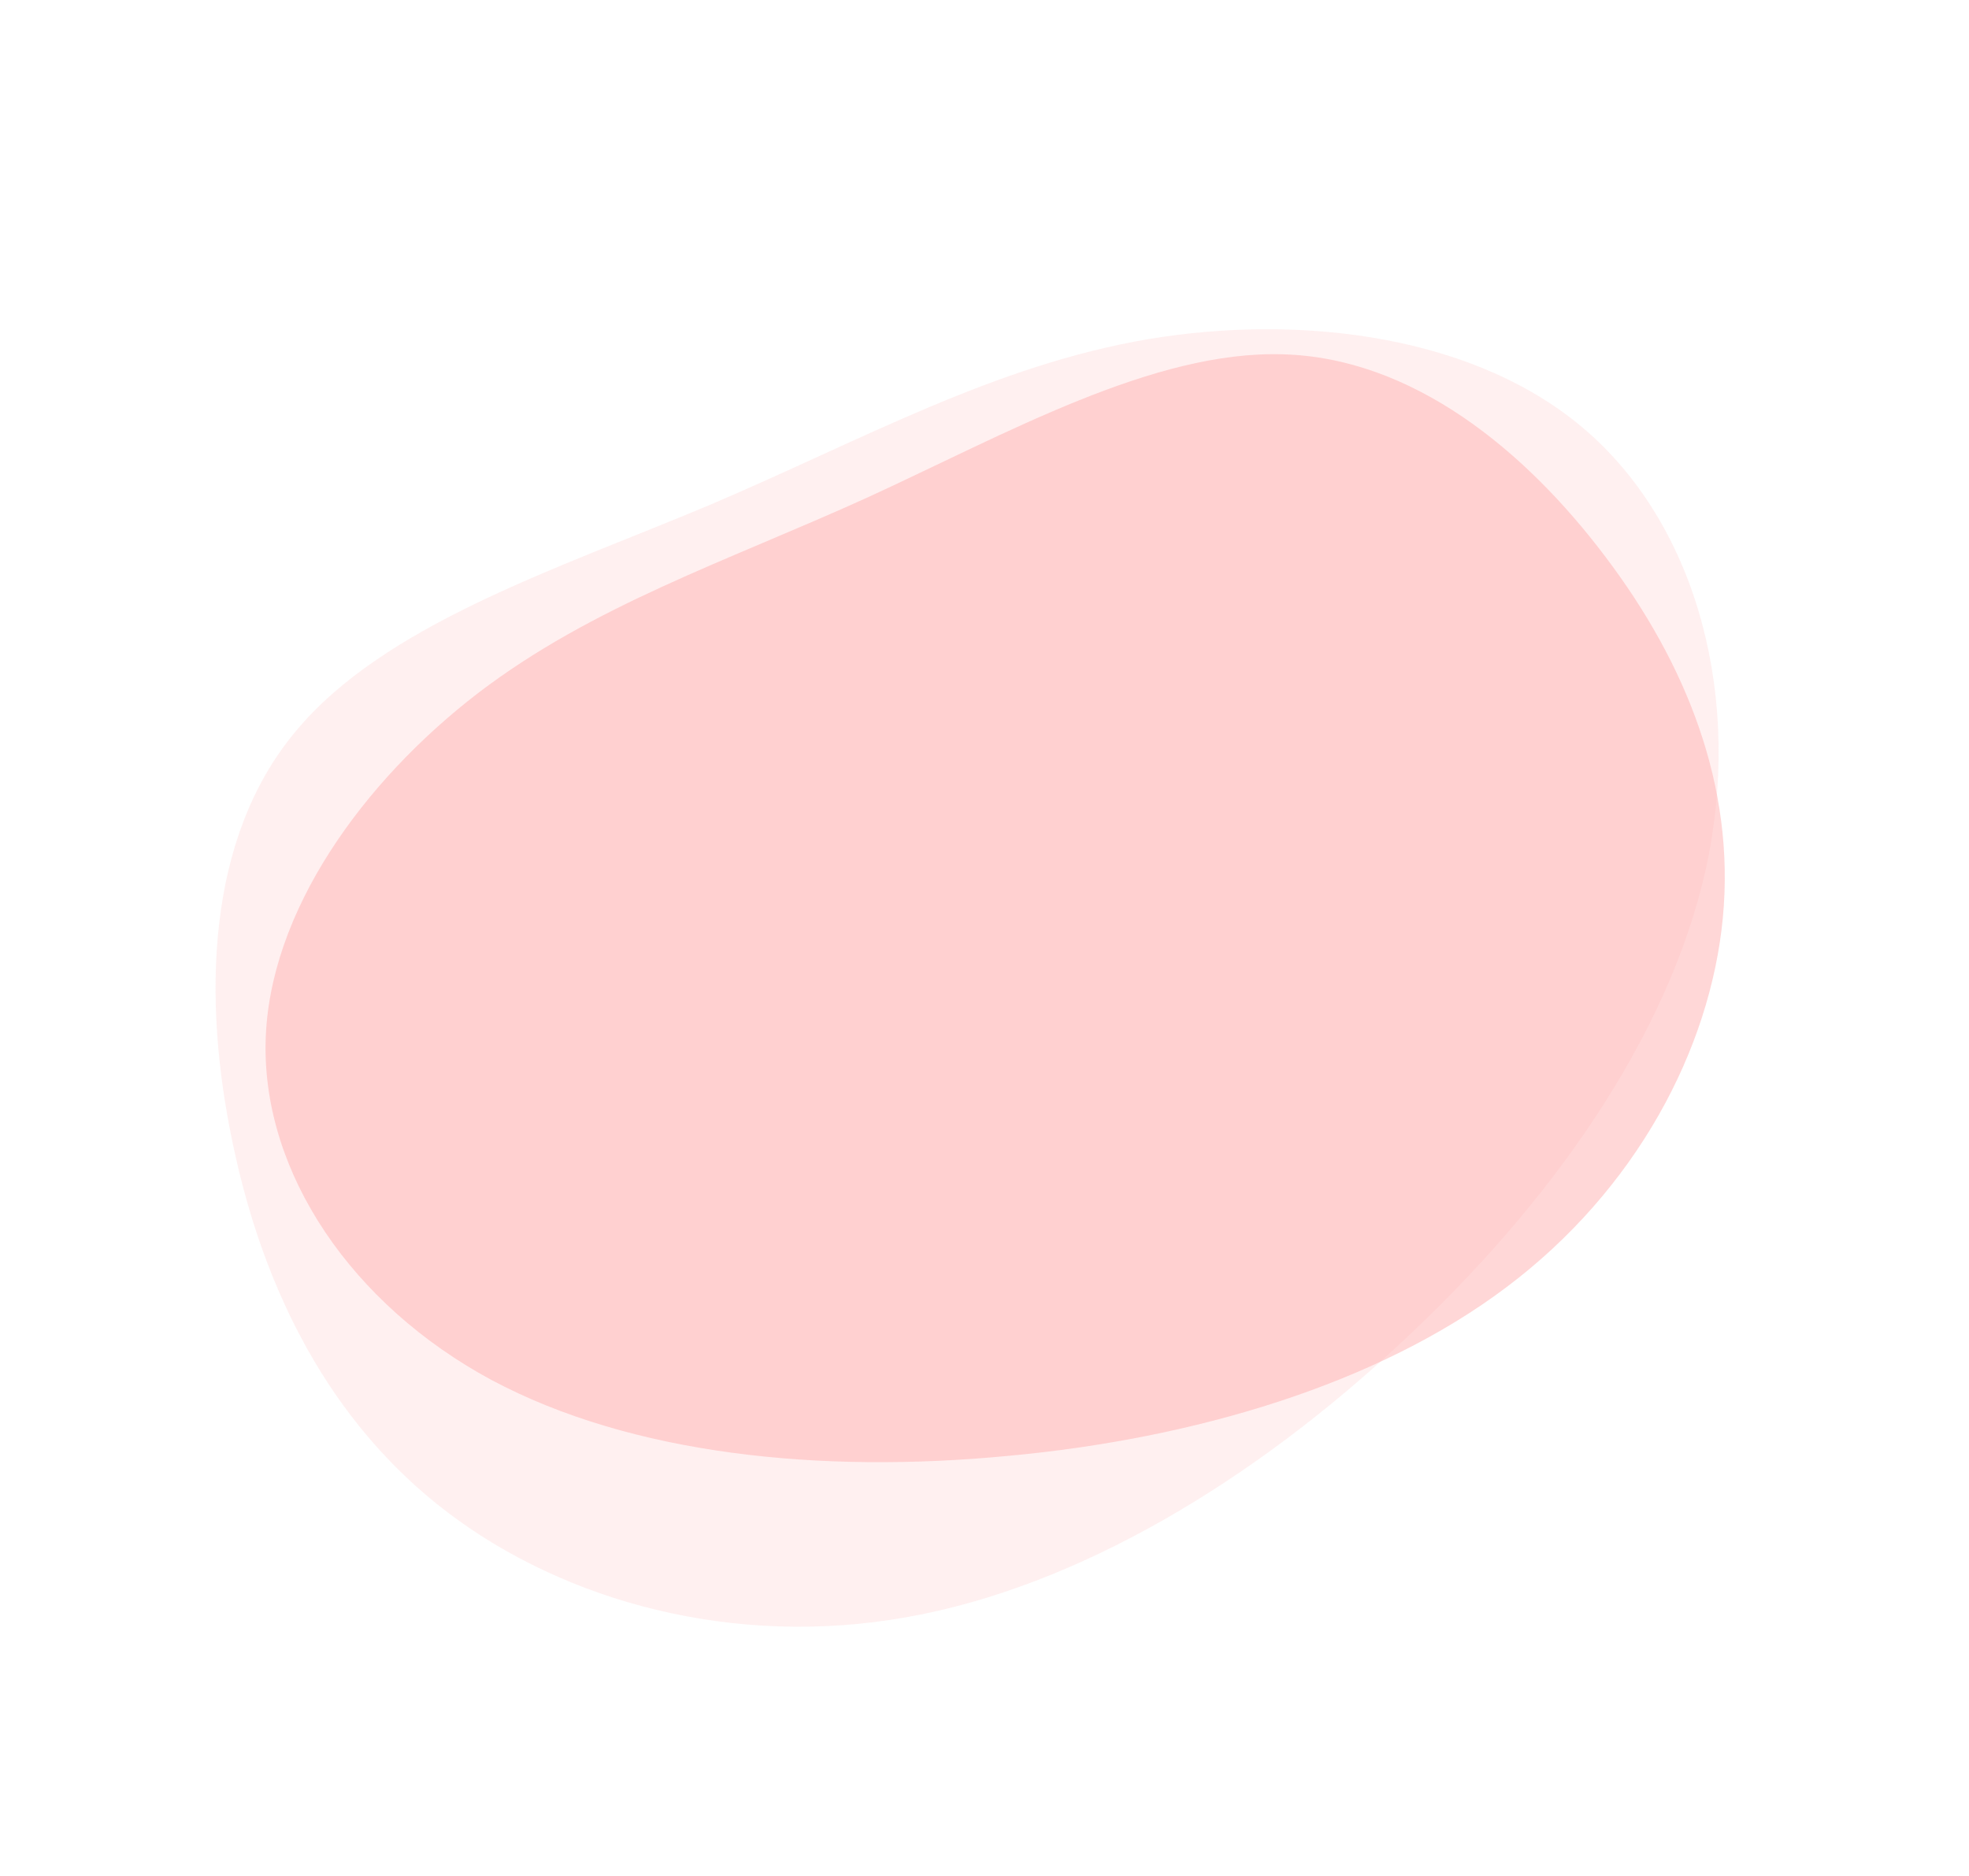 <svg xmlns="http://www.w3.org/2000/svg" width="1758.16" height="1674.912" viewBox="0 0 1758.16 1674.912">
  <g id="Group_28" data-name="Group 28" transform="translate(-837.129 -3522.477)">
    <path id="blob_8_" data-name="blob (8)" d="M783.6,64.462c102.79,116.607,160.74,290.221,182.125,469.017,22.076,177.933,6.9,361.048-61.4,500.976-68.3,140.792-190.4,238.4-316.65,276.4s-256.632,16.411-378.049-38.005C87.525,1218.435-25.614,1131.2-55.968,1011.134c-31.044-120.925,20.006-274.673,53.81-418.92C30.956,447.968,46.133,314.086,108.221,188.842c62.088-124.38,170.4-240.123,298.024-268.627S680.813-51.281,783.6,64.462Z" transform="matrix(0.588, 0.809, -0.809, 0.588, 1951.686, 3626.706)" fill="#ffe3e3" opacity="0.52"/>
    <path id="blob_8_2" data-name="blob (8)" d="M105.228,54.158C13.564,162.834-38.112,324.641-57.183,491.278c-19.686,165.832-6.152,336.494,54.752,466.9,60.9,131.216,169.794,222.182,282.374,257.6s228.852,15.3,337.127-35.42c108.889-50.715,209.781-132.021,236.85-243.918,27.684-112.7-17.841-255.993-47.985-390.429C776.405,411.582,762.871,286.806,707.5,170.079,652.136,54.158,555.55-53.713,441.739-80.278S196.892-53.713,105.228,54.158Z" transform="matrix(-0.208, -0.978, 0.978, -0.208, 1244.682, 4868.782)" fill="#ffb4b4" opacity="0.52"/>
  </g>
</svg>
